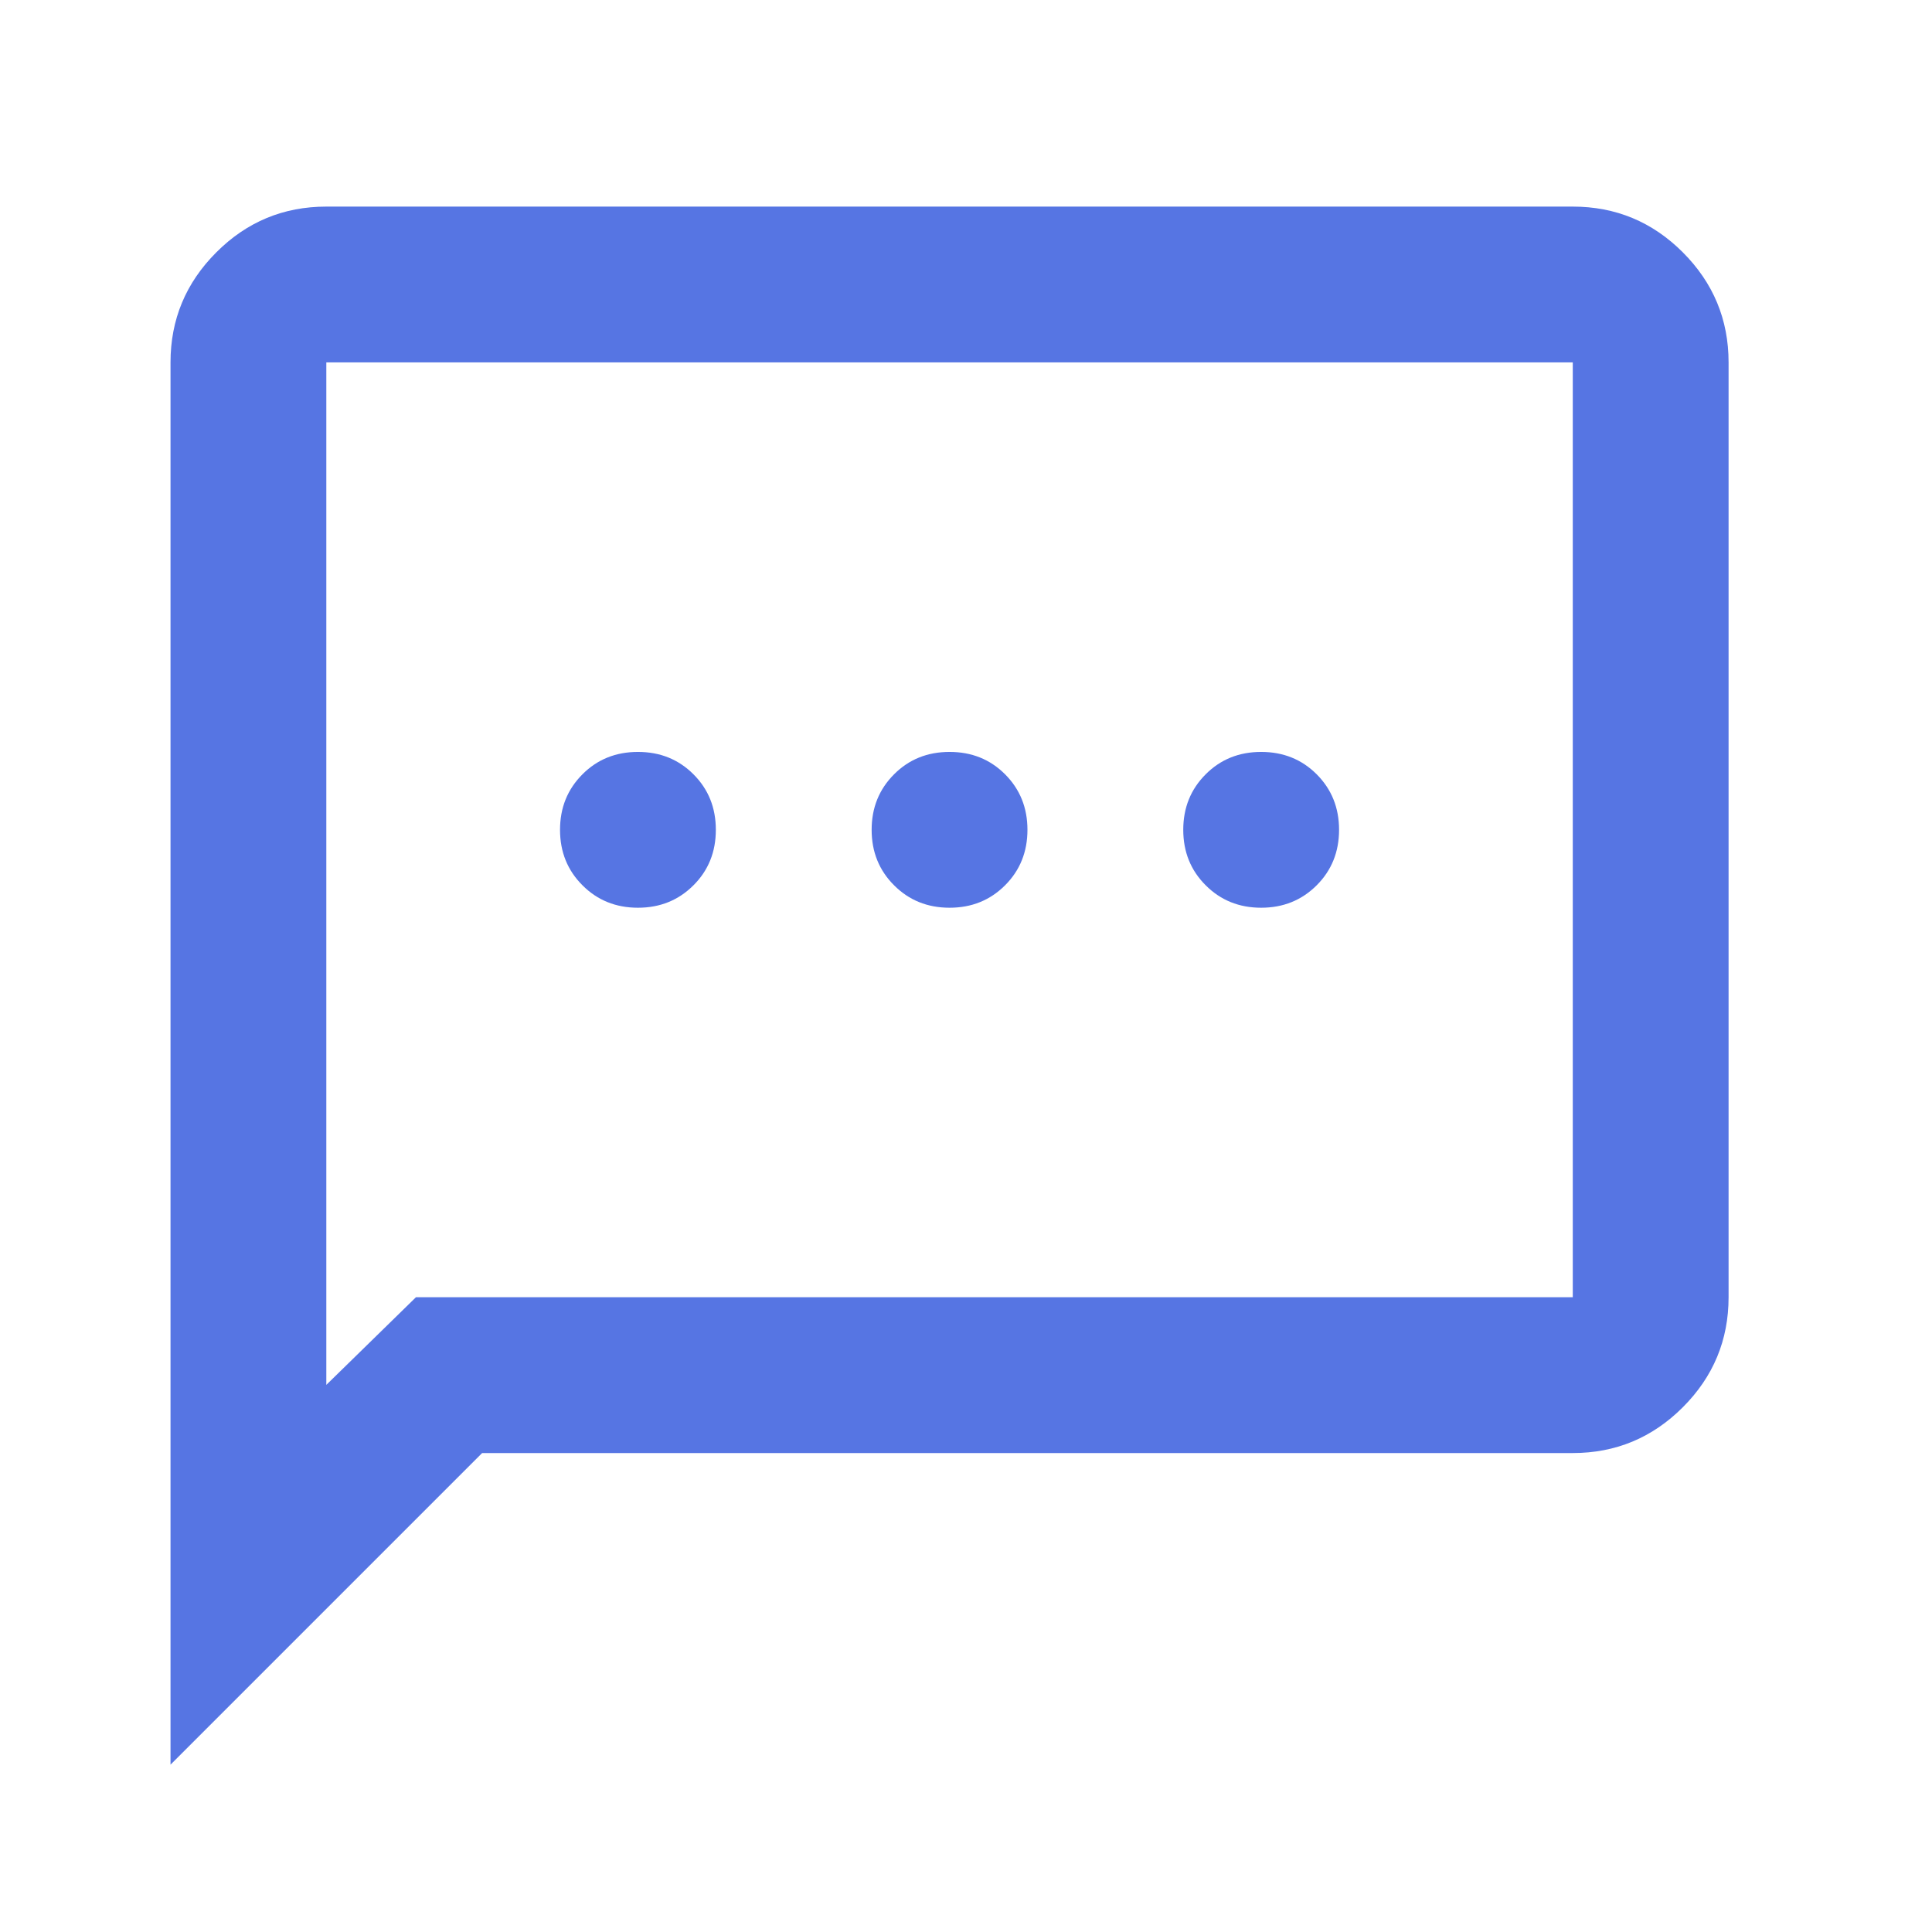 <?xml version="1.0" encoding="UTF-8"?> <svg xmlns="http://www.w3.org/2000/svg" width="31" height="31" viewBox="0 0 31 31" fill="none"> <mask id="mask0_492_50" style="mask-type:alpha" maskUnits="userSpaceOnUse" x="0" y="0" width="31" height="31"> <rect x="0.236" y="0.815" width="30" height="30" fill="#D9D9D9"></rect> </mask> <g mask="url(#mask0_492_50)"> <path d="M10.236 14.565C10.591 14.565 10.887 14.445 11.127 14.205C11.367 13.966 11.486 13.669 11.486 13.315C11.486 12.96 11.367 12.664 11.127 12.424C10.887 12.184 10.591 12.065 10.236 12.065C9.882 12.065 9.585 12.184 9.346 12.424C9.106 12.664 8.986 12.96 8.986 13.315C8.986 13.669 9.106 13.966 9.346 14.205C9.585 14.445 9.882 14.565 10.236 14.565ZM15.236 14.565C15.591 14.565 15.887 14.445 16.127 14.205C16.366 13.966 16.486 13.669 16.486 13.315C16.486 12.96 16.366 12.664 16.127 12.424C15.887 12.184 15.591 12.065 15.236 12.065C14.882 12.065 14.585 12.184 14.346 12.424C14.106 12.664 13.986 12.96 13.986 13.315C13.986 13.669 14.106 13.966 14.346 14.205C14.585 14.445 14.882 14.565 15.236 14.565ZM20.236 14.565C20.59 14.565 20.887 14.445 21.127 14.205C21.366 13.966 21.486 13.669 21.486 13.315C21.486 12.96 21.366 12.664 21.127 12.424C20.887 12.184 20.59 12.065 20.236 12.065C19.882 12.065 19.585 12.184 19.346 12.424C19.106 12.664 18.986 12.96 18.986 13.315C18.986 13.669 19.106 13.966 19.346 14.205C19.585 14.445 19.882 14.565 20.236 14.565ZM2.736 28.315V5.815C2.736 5.127 2.981 4.539 3.471 4.049C3.96 3.559 4.549 3.315 5.236 3.315H25.236C25.924 3.315 26.512 3.559 27.002 4.049C27.491 4.539 27.736 5.127 27.736 5.815V20.815C27.736 21.502 27.491 22.091 27.002 22.58C26.512 23.07 25.924 23.315 25.236 23.315H7.736L2.736 28.315ZM6.674 20.815H25.236V5.815H5.236V22.221L6.674 20.815Z" fill="#5675E3"></path> </g> </svg> 